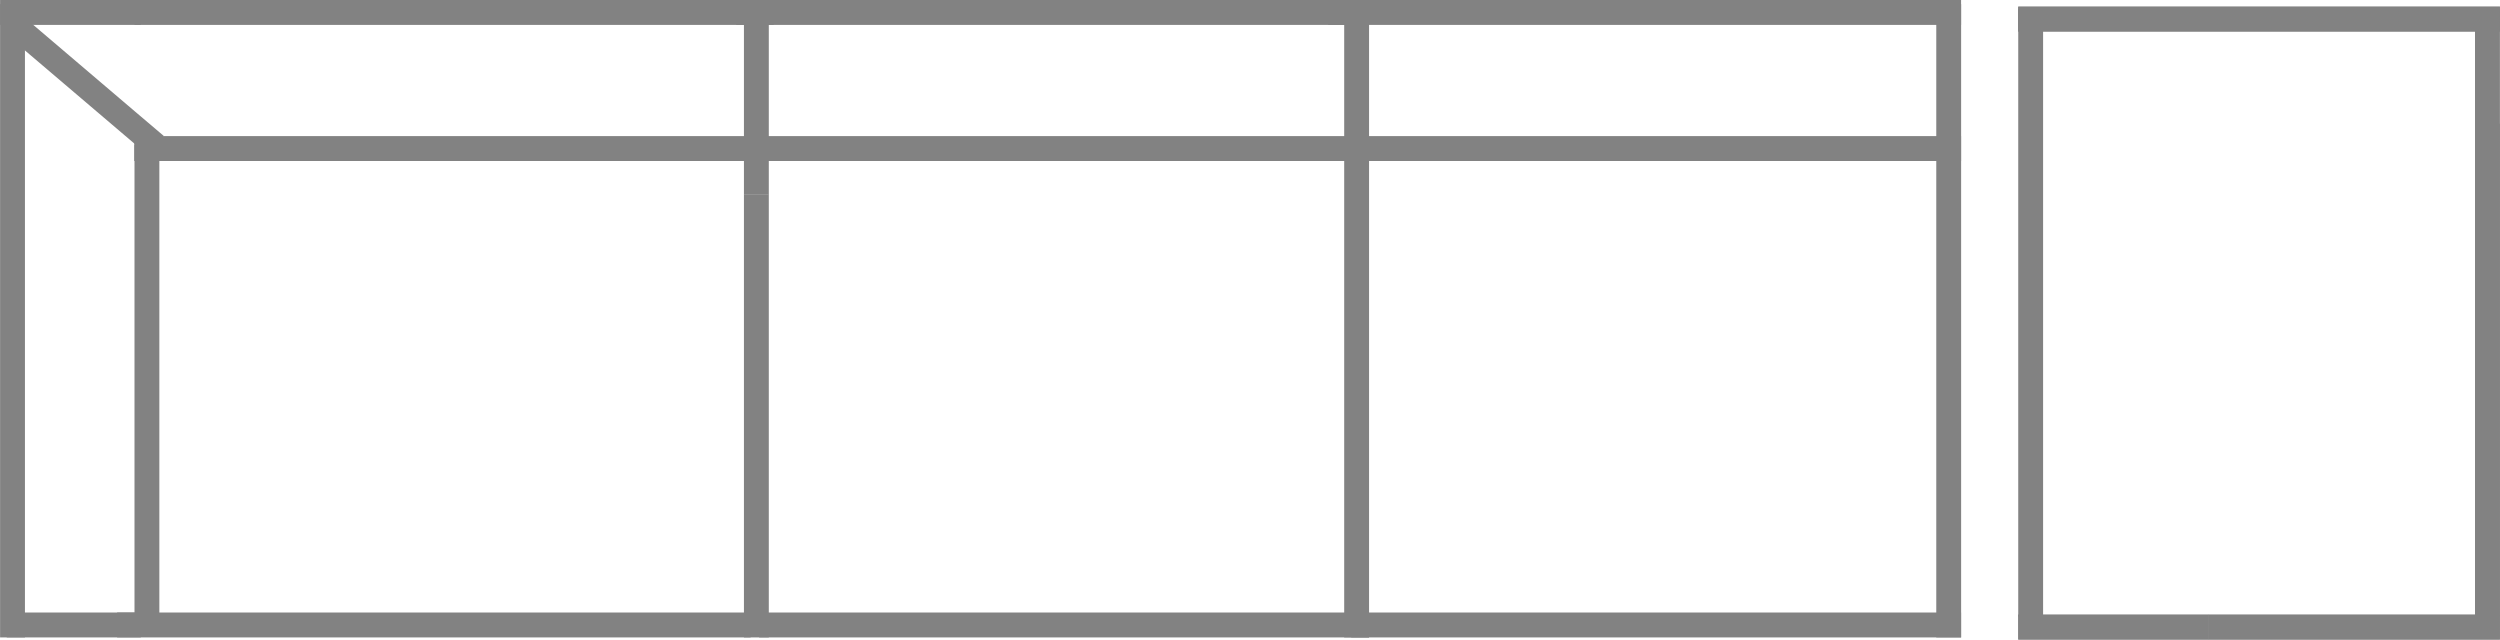 <svg viewBox="0 0 50.383 12.89" height="4.547mm" width="17.774mm" xmlns="http://www.w3.org/2000/svg" data-name="图层 1" id="_图层_1">
  <polyline style="fill: #828282; fill-rule: evenodd;" points="0 .083 .501 .083 .501 11.782 .501 12.847 0 12.847 0 11.782 0 .083 0 .083"></polyline>
  <polygon style="fill: #828282; fill-rule: evenodd;" points="15.127 2.743 2.709 2.743 2.709 3.245 15.127 3.245 15.127 2.743 15.127 2.743"></polygon>
  <polygon style="fill: #828282; fill-rule: evenodd;" points="3.21 2.743 2.709 2.743 2.709 3.245 3.21 3.245 3.21 2.743 3.21 2.743"></polygon>
  <polygon style="fill: #828282; fill-rule: evenodd;" points="15.127 12.345 2.359 12.345 2.359 12.847 15.127 12.847 15.127 12.345 15.127 12.345"></polygon>
  <polygon style="fill: #828282; fill-rule: evenodd;" points="15.591 0 2.709 0 2.709 .502 15.591 .502 15.591 0 15.591 0"></polygon>
  <polygon style="fill: #828282; fill-rule: evenodd;" points="2.836 0 0 0 0 .502 2.836 .502 2.836 0 2.836 0"></polygon>
  <polygon style="fill: #828282; fill-rule: evenodd;" points="2.836 12.345 .134 12.345 .134 12.847 2.836 12.847 2.836 12.345 2.836 12.345"></polygon>
  <polyline style="fill: #828282; fill-rule: evenodd;" points="2.709 2.919 3.21 2.919 3.21 11.947 3.21 12.767 2.709 12.767 2.709 11.947 2.709 2.919 2.709 2.919"></polyline>
  <polyline style="fill: #828282; fill-rule: evenodd;" points="2.72 2.248 3.297 2.738 2.972 3.12 .626 1.123 .049 .632 .374 .251 .95 .741 2.72 2.248 2.72 2.248"></polyline>
  <polyline style="fill: #828282; fill-rule: evenodd;" points="44.507 12.389 44.507 12.89 49.639 12.89 50.383 12.89 50.383 12.389 49.639 12.389 44.507 12.389 44.507 12.389"></polyline>
  <polyline style="fill: #828282; fill-rule: evenodd;" points="44.507 12.389 44.507 12.89 49.639 12.89 50.383 12.89 50.383 12.389 49.639 12.389 44.507 12.389 44.507 12.389"></polyline>
  <polyline style="fill: #828282; fill-rule: evenodd;" points="40.675 .134 40.675 .635 49.318 .635 50.383 .635 50.383 .134 49.318 .134 40.675 .134 40.675 .134"></polyline>
  <polyline style="fill: #828282; fill-rule: evenodd;" points="40.675 .134 40.675 .635 49.318 .635 50.383 .635 50.383 .134 49.318 .134 40.675 .134 40.675 .134"></polyline>
  <polygon style="fill: #828282; fill-rule: evenodd;" points="49.881 12.427 49.881 2.493 50.383 2.493 50.383 12.427 49.881 12.427 49.881 12.427"></polygon>
  <polygon style="fill: #828282; fill-rule: evenodd;" points="49.881 12.426 49.881 .173 50.383 .173 50.383 12.426 49.881 12.426 49.881 12.426"></polygon>
  <polygon style="fill: #828282; fill-rule: evenodd;" points="40.675 12.426 40.675 .173 41.176 .173 41.176 12.426 40.675 12.426 40.675 12.426"></polygon>
  <polyline style="fill: #828282; fill-rule: evenodd;" points="43.755 12.89 44.512 12.89 44.512 12.389 43.755 12.389 41.431 12.389 40.675 12.389 40.675 12.89 41.431 12.89 43.755 12.89 43.755 12.89"></polyline>
  <polyline style="fill: #828282; fill-rule: evenodd;" points="43.755 12.89 44.512 12.89 44.512 12.389 43.755 12.389 41.431 12.389 40.675 12.389 40.675 12.89 41.431 12.89 43.755 12.89 43.755 12.89"></polyline>
  <polyline style="fill: #828282; fill-rule: evenodd;" points="15.493 3.915 14.992 3.915 14.992 12.103 14.992 12.847 15.493 12.847 15.493 12.103 15.493 3.915 15.493 3.915"></polyline>
  <polyline style="fill: #828282; fill-rule: evenodd;" points="27.591 .083 27.09 .083 27.09 11.782 27.09 12.847 27.591 12.847 27.591 11.782 27.591 .083 27.591 .083"></polyline>
  <polygon style="fill: #828282; fill-rule: evenodd;" points="15.423 2.743 27.591 2.743 27.591 3.245 15.423 3.245 15.423 2.743 15.423 2.743"></polygon>
  <polygon style="fill: #828282; fill-rule: evenodd;" points="15.298 12.345 27.591 12.345 27.591 12.847 15.298 12.847 15.298 12.345 15.298 12.345"></polygon>
  <polyline style="fill: #828282; fill-rule: evenodd;" points="14.992 3.163 14.992 3.92 15.493 3.92 15.493 3.163 15.493 .839 15.493 .083 14.992 .083 14.992 .839 14.992 3.163 14.992 3.163"></polyline>
  <polygon style="fill: #828282; fill-rule: evenodd;" points="14.835 0 27.591 0 27.591 .502 14.835 .502 14.835 0 14.835 0"></polygon>
  <polyline style="fill: #828282; fill-rule: evenodd;" points="39.524 .083 39.023 .083 39.023 11.782 39.023 12.847 39.524 12.847 39.524 11.782 39.524 .083 39.524 .083"></polyline>
  <polygon style="fill: #828282; fill-rule: evenodd;" points="27.356 2.743 39.523 2.743 39.523 3.245 27.356 3.245 27.356 2.743 27.356 2.743"></polygon>
  <polygon style="fill: #828282; fill-rule: evenodd;" points="27.231 12.345 39.523 12.345 39.523 12.847 27.231 12.847 27.231 12.345 27.231 12.345"></polygon>
  <polygon style="fill: #828282; fill-rule: evenodd;" points="26.768 0 39.523 0 39.523 .502 26.768 .502 26.768 0 26.768 0"></polygon>
</svg>